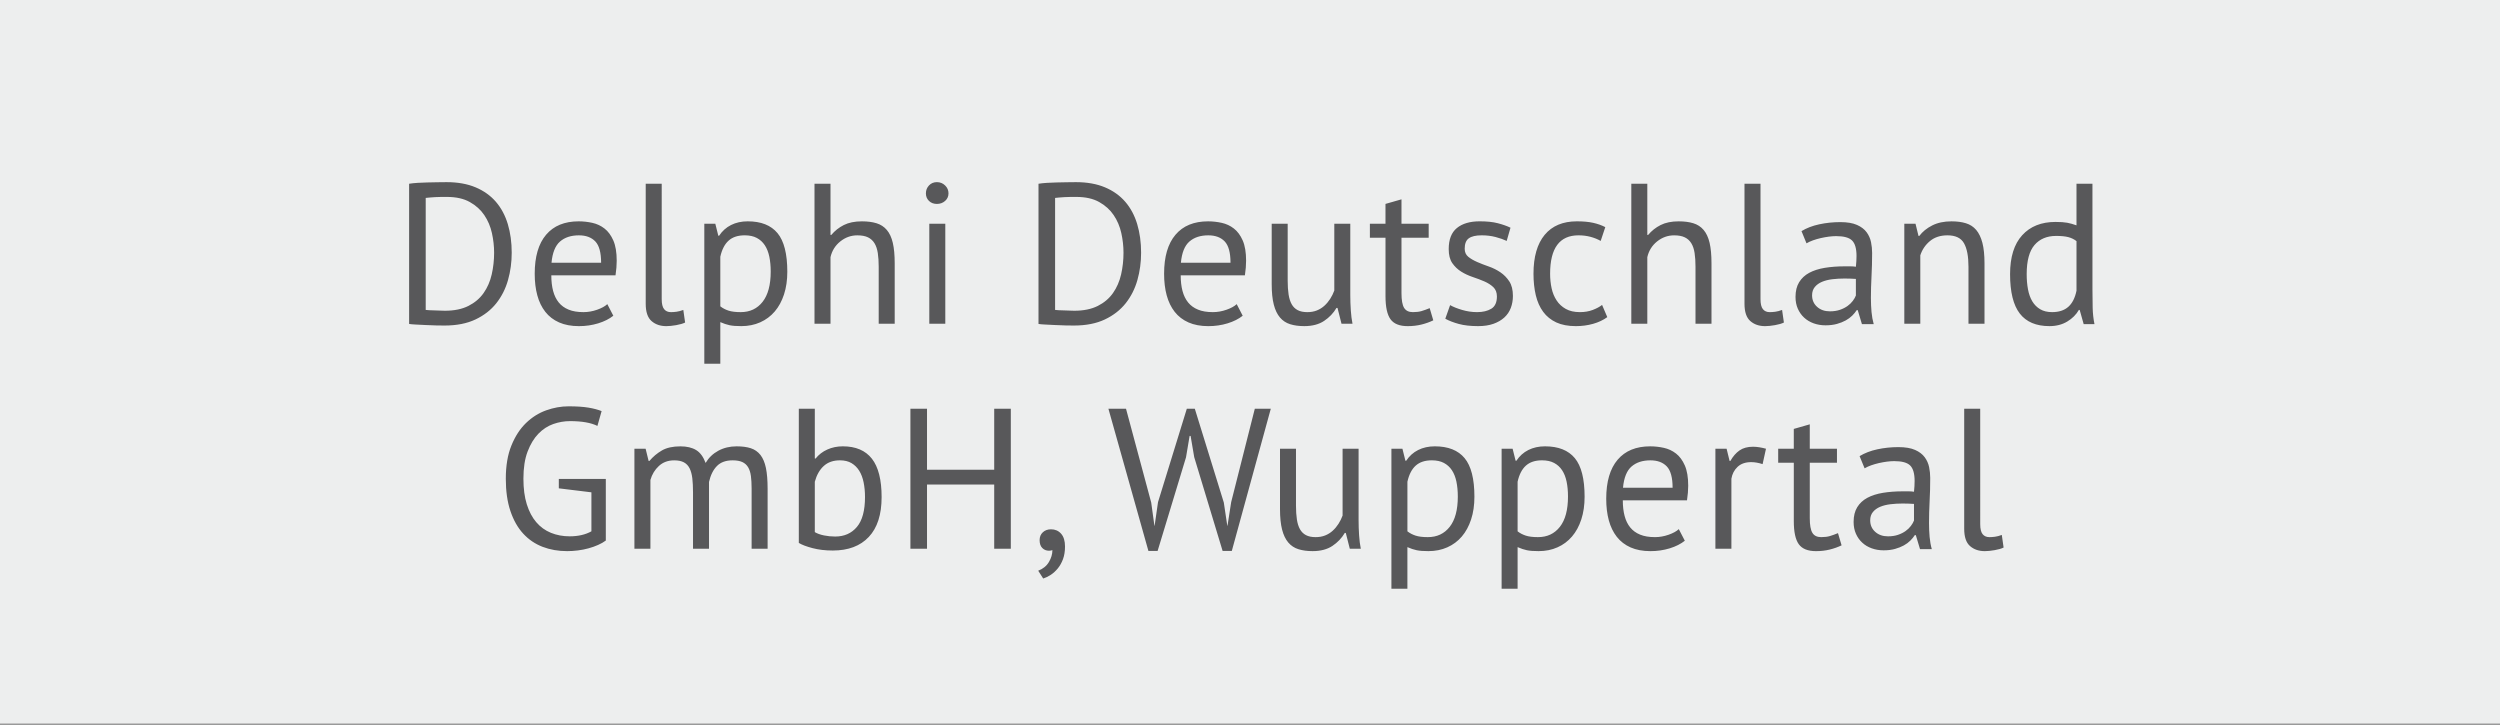 <?xml version="1.0" encoding="utf-8"?>
<!-- Generator: Adobe Illustrator 16.0.4, SVG Export Plug-In . SVG Version: 6.00 Build 0)  -->
<!DOCTYPE svg PUBLIC "-//W3C//DTD SVG 1.0//EN" "http://www.w3.org/TR/2001/REC-SVG-20010904/DTD/svg10.dtd">
<svg version="1.0" id="Ebene_1" xmlns="http://www.w3.org/2000/svg" xmlns:xlink="http://www.w3.org/1999/xlink" x="0px" y="0px"
	 width="200px" height="57.984px" viewBox="0 0 200 57.984" enable-background="new 0 0 200 57.984" xml:space="preserve">
<rect x="0" y="0" width="200" height="57.984" fill="#808080" stroke="none"/>
<rect y="-0.093" fill="#EDEEEE" width="200" height="57.983"/>
<g>
	<defs>
		<rect id="SVGID_1_" y="-0.093" width="200" height="57.983"/>
	</defs>
	<clipPath id="SVGID_2_">
		<use xlink:href="#SVGID_1_"  overflow="visible"/>
	</clipPath>
	<path clip-path="url(#SVGID_2_)" fill="#58585A" d="M158.416,32.699h-1.28v9.6c0,0.651,0.153,1.112,0.464,1.384
		c0.309,0.272,0.704,0.408,1.184,0.408c0.225,0,0.488-0.027,0.793-0.08c0.304-0.053,0.541-0.122,0.711-0.208l-0.144-1.008
		c-0.202,0.075-0.384,0.123-0.544,0.144c-0.16,0.022-0.311,0.032-0.447,0.032c-0.236,0-0.416-0.08-0.545-0.24
		c-0.128-0.159-0.191-0.426-0.191-0.8V32.699z M150.016,42.546c-0.268-0.24-0.4-0.546-0.4-0.92c0-0.266,0.072-0.488,0.217-0.664
		c0.144-0.176,0.336-0.315,0.576-0.416c0.239-0.101,0.517-0.17,0.832-0.208c0.313-0.037,0.637-0.056,0.967-0.056
		c0.149,0,0.302,0.003,0.457,0.008c0.154,0.006,0.306,0.014,0.455,0.023v1.328c-0.053,0.14-0.135,0.283-0.248,0.433
		c-0.111,0.149-0.254,0.286-0.424,0.408s-0.373,0.224-0.607,0.304c-0.235,0.08-0.502,0.12-0.801,0.12
		C150.623,42.907,150.281,42.787,150.016,42.546 M149.168,37.466c0.148-0.088,0.322-0.167,0.52-0.239
		c0.197-0.07,0.405-0.131,0.624-0.181c0.218-0.049,0.433-0.087,0.64-0.115c0.209-0.026,0.402-0.041,0.584-0.041
		c0.619,0,1.045,0.117,1.281,0.353c0.233,0.234,0.352,0.646,0.352,1.231c0,0.256-0.016,0.544-0.049,0.864
		c-0.149-0.021-0.295-0.032-0.439-0.032h-0.439c-0.588,0-1.123,0.04-1.608,0.12c-0.486,0.08-0.902,0.214-1.248,0.4
		c-0.347,0.187-0.616,0.438-0.808,0.752c-0.192,0.314-0.289,0.707-0.289,1.176c0,0.352,0.062,0.667,0.185,0.944
		c0.122,0.277,0.29,0.515,0.504,0.712c0.213,0.198,0.466,0.35,0.761,0.456c0.293,0.106,0.609,0.16,0.951,0.16
		s0.645-0.037,0.912-0.112c0.266-0.075,0.501-0.168,0.704-0.28c0.202-0.112,0.376-0.24,0.521-0.384
		c0.144-0.145,0.264-0.29,0.359-0.44h0.08l0.336,1.12h0.943c-0.086-0.298-0.143-0.624-0.176-0.976
		c-0.031-0.353-0.047-0.726-0.047-1.12c0-0.544,0.016-1.12,0.047-1.729c0.033-0.607,0.049-1.231,0.049-1.871
		c0-0.288-0.03-0.576-0.088-0.864c-0.06-0.288-0.176-0.552-0.353-0.792c-0.176-0.24-0.433-0.436-0.769-0.584
		c-0.336-0.149-0.781-0.225-1.336-0.225c-0.586,0-1.149,0.06-1.688,0.177c-0.539,0.117-1.011,0.299-1.416,0.544L149.168,37.466z
		 M142.256,37.018h1.248v4.673c0,0.863,0.133,1.479,0.4,1.848c0.267,0.368,0.725,0.552,1.375,0.552c0.396,0,0.764-0.043,1.104-0.128
		s0.655-0.197,0.944-0.336l-0.289-0.976c-0.234,0.096-0.447,0.174-0.639,0.231c-0.193,0.06-0.428,0.088-0.705,0.088
		c-0.33,0-0.564-0.114-0.703-0.344c-0.14-0.229-0.209-0.621-0.209-1.176v-4.433h2.176v-1.12h-2.176v-1.951l-1.279,0.367v1.584
		h-1.248V37.018z M141.279,35.898c-0.384-0.105-0.73-0.159-1.039-0.159c-0.438,0-0.797,0.099-1.08,0.296
		c-0.283,0.198-0.525,0.478-0.729,0.84h-0.064l-0.239-0.977h-0.896v8h1.28v-5.6c0.064-0.384,0.229-0.701,0.496-0.952
		c0.268-0.25,0.629-0.376,1.088-0.376c0.288,0,0.592,0.055,0.912,0.16L141.279,35.898z M133.344,37.314
		c0.309,0.326,0.464,0.895,0.464,1.704h-3.968c0.074-0.8,0.301-1.364,0.68-1.695c0.379-0.33,0.883-0.496,1.512-0.496
		C132.597,36.827,133.035,36.99,133.344,37.314 M134.304,42.331c-0.181,0.171-0.453,0.32-0.815,0.448
		c-0.363,0.128-0.726,0.191-1.088,0.191c-0.47,0-0.867-0.065-1.193-0.2c-0.324-0.133-0.588-0.324-0.791-0.575
		c-0.203-0.25-0.353-0.558-0.448-0.92c-0.097-0.362-0.144-0.778-0.144-1.248h5.135c0.064-0.427,0.097-0.816,0.097-1.168
		c0-0.673-0.091-1.214-0.272-1.624c-0.181-0.41-0.416-0.729-0.703-0.952c-0.289-0.225-0.613-0.376-0.977-0.456
		s-0.725-0.12-1.088-0.12c-1.131,0-2,0.357-2.607,1.072c-0.608,0.715-0.912,1.755-0.912,3.119c0,0.641,0.068,1.217,0.207,1.729
		c0.14,0.512,0.353,0.952,0.641,1.32c0.288,0.367,0.656,0.65,1.104,0.848c0.448,0.197,0.977,0.296,1.584,0.296
		c0.545,0,1.06-0.075,1.545-0.224c0.484-0.149,0.888-0.353,1.207-0.608L134.304,42.331z M124.328,37.035
		c0.262,0.139,0.475,0.333,0.64,0.584c0.166,0.251,0.286,0.555,0.36,0.912s0.111,0.755,0.111,1.191c0,1.067-0.216,1.875-0.648,2.424
		c-0.432,0.551-1.016,0.824-1.752,0.824c-0.404,0-0.729-0.04-0.976-0.12c-0.245-0.08-0.464-0.193-0.655-0.344v-3.968
		c0.127-0.576,0.35-1.005,0.664-1.288c0.314-0.282,0.744-0.424,1.287-0.424C123.744,36.827,124.066,36.895,124.328,37.035
		 M120.128,47.098h1.28V43.77c0.267,0.118,0.515,0.2,0.744,0.248c0.229,0.049,0.541,0.072,0.936,0.072
		c0.555,0,1.059-0.101,1.512-0.304c0.454-0.202,0.84-0.49,1.16-0.864c0.32-0.373,0.568-0.829,0.744-1.368
		c0.176-0.538,0.264-1.144,0.264-1.815c0-1.43-0.261-2.458-0.783-3.088s-1.318-0.944-2.385-0.944c-0.501,0-0.945,0.099-1.336,0.296
		c-0.389,0.197-0.706,0.483-0.952,0.856h-0.063l-0.24-0.961h-0.88V47.098z M115.513,37.035c0.261,0.139,0.474,0.333,0.64,0.584
		s0.285,0.555,0.36,0.912c0.074,0.357,0.112,0.755,0.112,1.191c0,1.067-0.217,1.875-0.648,2.424
		c-0.432,0.551-1.016,0.824-1.752,0.824c-0.406,0-0.73-0.04-0.977-0.12c-0.245-0.08-0.463-0.193-0.655-0.344v-3.968
		c0.128-0.576,0.349-1.005,0.664-1.288c0.313-0.282,0.743-0.424,1.288-0.424C114.929,36.827,115.25,36.895,115.513,37.035
		 M111.312,47.098h1.28V43.77c0.267,0.118,0.515,0.2,0.744,0.248c0.229,0.049,0.541,0.072,0.936,0.072
		c0.554,0,1.058-0.101,1.513-0.304c0.453-0.202,0.84-0.49,1.16-0.864c0.319-0.373,0.567-0.829,0.743-1.368
		c0.177-0.538,0.265-1.144,0.265-1.815c0-1.43-0.262-2.458-0.785-3.088c-0.522-0.63-1.317-0.944-2.383-0.944
		c-0.502,0-0.947,0.099-1.336,0.296c-0.391,0.197-0.707,0.483-0.953,0.856h-0.063l-0.239-0.961h-0.881V47.098z M102.4,35.898v4.832
		c0,0.662,0.057,1.208,0.168,1.641c0.112,0.432,0.277,0.775,0.496,1.032c0.219,0.256,0.49,0.435,0.816,0.535
		c0.324,0.102,0.701,0.152,1.128,0.152c0.64,0,1.168-0.139,1.584-0.416s0.746-0.624,0.991-1.04h0.08l0.32,1.264h0.881
		c-0.064-0.309-0.11-0.669-0.137-1.079c-0.027-0.41-0.04-0.809-0.04-1.192v-5.729h-1.28v5.345c-0.086,0.234-0.194,0.456-0.328,0.664
		c-0.133,0.208-0.287,0.392-0.463,0.552s-0.377,0.286-0.601,0.376c-0.224,0.091-0.479,0.136-0.769,0.136
		c-0.31,0-0.565-0.053-0.768-0.16c-0.203-0.105-0.363-0.264-0.48-0.472s-0.199-0.469-0.247-0.784
		c-0.048-0.313-0.072-0.68-0.072-1.096v-4.561H102.4z M90.081,32.699h-1.408l3.2,11.376h0.736l2.272-7.488l0.288-1.712h0.08
		l0.288,1.696l2.272,7.504h0.736l3.119-11.376h-1.279l-1.891,7.472L98.2,42.058h-0.017l-0.278-1.855l-2.32-7.504h-0.64l-2.304,7.472
		l-0.272,1.888h-0.016l-0.256-1.855L90.081,32.699z M83.385,43.842c0.144,0.145,0.322,0.216,0.536,0.216
		c0.085,0,0.176-0.016,0.272-0.048c0,0.32-0.094,0.637-0.28,0.952c-0.187,0.315-0.472,0.547-0.856,0.696l0.4,0.624
		c0.202-0.064,0.405-0.163,0.608-0.296c0.202-0.135,0.389-0.305,0.56-0.513c0.17-0.208,0.309-0.456,0.416-0.744
		c0.106-0.287,0.16-0.624,0.16-1.008c0-0.447-0.104-0.789-0.312-1.023s-0.478-0.353-0.808-0.353c-0.267,0-0.486,0.08-0.656,0.24
		c-0.171,0.16-0.256,0.368-0.256,0.624C83.169,43.489,83.241,43.699,83.385,43.842 M79.537,43.898h1.328V32.699h-1.328v4.88h-5.376
		v-4.88h-1.328v11.199h1.328v-5.136h5.376V43.898z M68.121,37.05c0.25,0.149,0.456,0.353,0.616,0.608
		c0.16,0.256,0.277,0.565,0.352,0.928c0.074,0.363,0.112,0.752,0.112,1.168c0,1.088-0.216,1.888-0.648,2.4
		c-0.432,0.512-1.011,0.768-1.736,0.768c-0.31,0-0.608-0.029-0.896-0.088c-0.288-0.058-0.534-0.146-0.736-0.264v-4.032
		c0.149-0.544,0.389-0.965,0.72-1.264c0.33-0.299,0.762-0.448,1.296-0.448C67.562,36.827,67.87,36.902,68.121,37.05 M63.905,43.434
		c0.245,0.15,0.61,0.288,1.096,0.416c0.485,0.128,1.026,0.192,1.624,0.192c1.237,0,2.197-0.362,2.88-1.088
		c0.682-0.726,1.024-1.786,1.024-3.185c0-1.386-0.259-2.409-0.776-3.071c-0.518-0.661-1.294-0.992-2.328-0.992
		c-0.448,0-0.862,0.086-1.24,0.256c-0.379,0.171-0.691,0.411-0.936,0.72h-0.064v-3.983h-1.28V43.434z M56.721,43.898v-5.344
		c0.128-0.554,0.341-0.98,0.64-1.279c0.298-0.299,0.714-0.448,1.248-0.448c0.32,0,0.578,0.046,0.776,0.136
		c0.197,0.091,0.352,0.23,0.464,0.416c0.112,0.188,0.186,0.422,0.224,0.704c0.037,0.283,0.056,0.616,0.056,1v4.815h1.28v-4.8
		c0-0.672-0.046-1.226-0.136-1.664c-0.091-0.437-0.238-0.783-0.44-1.04c-0.203-0.256-0.459-0.434-0.768-0.535
		c-0.31-0.102-0.688-0.152-1.136-0.152c-0.544,0-1.032,0.118-1.464,0.352c-0.432,0.235-0.771,0.561-1.016,0.977
		c-0.182-0.49-0.435-0.835-0.76-1.032c-0.326-0.197-0.744-0.296-1.256-0.296c-0.608,0-1.102,0.11-1.48,0.328
		c-0.379,0.219-0.712,0.499-1,0.84h-0.064l-0.24-0.977h-0.896v8h1.28v-5.504c0.128-0.447,0.354-0.82,0.68-1.119
		c0.325-0.299,0.733-0.448,1.224-0.448c0.32,0,0.578,0.054,0.776,0.16c0.197,0.106,0.349,0.267,0.456,0.479
		c0.106,0.214,0.178,0.479,0.216,0.792c0.037,0.315,0.056,0.687,0.056,1.112v4.527H56.721z M44.705,39.067l2.608,0.319v3.12
		c-0.479,0.267-1.059,0.4-1.739,0.4c-0.543,0-1.042-0.094-1.5-0.28c-0.457-0.186-0.848-0.469-1.172-0.848
		c-0.325-0.378-0.577-0.856-0.758-1.433c-0.181-0.576-0.271-1.259-0.271-2.048c0-0.864,0.112-1.589,0.336-2.176
		c0.224-0.586,0.512-1.062,0.864-1.424s0.749-0.621,1.192-0.776c0.443-0.154,0.888-0.231,1.336-0.231
		c0.949,0,1.68,0.128,2.192,0.384l0.336-1.185c-0.288-0.117-0.64-0.21-1.056-0.279s-0.944-0.104-1.584-0.104
		c-0.598,0-1.195,0.107-1.792,0.32c-0.597,0.214-1.136,0.552-1.616,1.016s-0.869,1.064-1.168,1.8
		c-0.299,0.736-0.448,1.622-0.448,2.656c0,0.992,0.122,1.854,0.368,2.584c0.245,0.731,0.586,1.334,1.024,1.809
		c0.437,0.475,0.954,0.826,1.552,1.056c0.597,0.229,1.253,0.344,1.968,0.344c0.277,0,0.562-0.019,0.856-0.056
		c0.293-0.037,0.576-0.093,0.848-0.168c0.272-0.074,0.528-0.165,0.768-0.272c0.24-0.105,0.445-0.224,0.616-0.352v-4.929h-3.76
		V39.067z"/>
	<path clip-path="url(#SVGID_2_)" fill="#58585A" d="M163.215,24.739c-0.262-0.155-0.472-0.365-0.632-0.633
		c-0.16-0.267-0.274-0.587-0.344-0.96c-0.07-0.373-0.104-0.778-0.104-1.216c0-1.066,0.209-1.843,0.625-2.328
		c0.416-0.484,0.991-0.728,1.728-0.728c0.405,0,0.729,0.032,0.976,0.096c0.245,0.064,0.465,0.171,0.656,0.32v3.968
		c-0.118,0.576-0.336,1.006-0.656,1.288c-0.32,0.283-0.752,0.424-1.296,0.424C163.793,24.97,163.477,24.893,163.215,24.739
		 M167.398,14.699h-1.279v3.328c-0.268-0.097-0.516-0.165-0.744-0.208c-0.23-0.043-0.542-0.064-0.936-0.064
		c-1.131,0-2.02,0.355-2.664,1.064c-0.646,0.709-0.969,1.747-0.969,3.111c0,1.43,0.258,2.48,0.776,3.152
		c0.517,0.672,1.31,1.008,2.376,1.008c0.544,0,1.018-0.123,1.424-0.368c0.405-0.245,0.715-0.555,0.928-0.928h0.064l0.32,1.136h0.863
		c-0.086-0.427-0.133-0.86-0.144-1.304c-0.011-0.442-0.017-0.936-0.017-1.48V14.699z M158.76,25.898v-4.831
		c0-0.661-0.057-1.208-0.168-1.641c-0.113-0.432-0.279-0.775-0.496-1.032c-0.22-0.256-0.494-0.434-0.824-0.535
		c-0.332-0.102-0.715-0.152-1.152-0.152c-0.598,0-1.111,0.109-1.544,0.328s-0.776,0.499-1.032,0.84h-0.064l-0.239-0.977h-0.896v8
		h1.279v-5.472c0.148-0.459,0.408-0.84,0.775-1.144c0.369-0.305,0.834-0.456,1.4-0.456c0.641,0,1.08,0.211,1.32,0.632
		s0.359,1.048,0.359,1.88v4.56H158.76z M145.367,24.546c-0.268-0.24-0.4-0.547-0.4-0.92c0-0.267,0.072-0.488,0.217-0.664
		c0.144-0.176,0.336-0.315,0.576-0.416c0.239-0.101,0.516-0.17,0.832-0.208c0.314-0.037,0.637-0.056,0.967-0.056
		c0.149,0,0.301,0.003,0.457,0.008c0.154,0.006,0.307,0.013,0.455,0.023v1.328c-0.053,0.14-0.136,0.283-0.248,0.433
		c-0.111,0.148-0.252,0.285-0.424,0.408c-0.171,0.122-0.373,0.224-0.607,0.304c-0.235,0.08-0.502,0.12-0.801,0.12
		C145.975,24.907,145.635,24.787,145.367,24.546 M144.52,19.466c0.148-0.088,0.322-0.167,0.52-0.239
		c0.197-0.07,0.405-0.131,0.624-0.181c0.22-0.049,0.433-0.087,0.64-0.115c0.209-0.026,0.403-0.041,0.584-0.041
		c0.619,0,1.045,0.117,1.28,0.353c0.235,0.234,0.353,0.645,0.353,1.231c0,0.256-0.017,0.544-0.049,0.864
		c-0.148-0.021-0.295-0.032-0.439-0.032h-0.439c-0.588,0-1.123,0.04-1.609,0.12c-0.484,0.08-0.9,0.213-1.248,0.4
		c-0.346,0.187-0.615,0.438-0.807,0.752c-0.193,0.314-0.289,0.707-0.289,1.176c0,0.352,0.062,0.667,0.185,0.944
		c0.123,0.276,0.291,0.515,0.504,0.712s0.467,0.349,0.76,0.456c0.293,0.106,0.611,0.16,0.952,0.16s0.645-0.038,0.912-0.112
		c0.268-0.075,0.501-0.168,0.704-0.28c0.202-0.112,0.376-0.24,0.521-0.384c0.144-0.145,0.264-0.29,0.359-0.44h0.08l0.336,1.12h0.943
		c-0.084-0.299-0.144-0.624-0.176-0.976c-0.031-0.353-0.048-0.726-0.048-1.12c0-0.544,0.017-1.12,0.048-1.729
		c0.032-0.607,0.049-1.231,0.049-1.871c0-0.288-0.029-0.576-0.088-0.864c-0.06-0.288-0.177-0.552-0.353-0.792
		c-0.177-0.24-0.433-0.436-0.769-0.584c-0.336-0.149-0.78-0.225-1.336-0.225c-0.586,0-1.148,0.06-1.688,0.177
		c-0.539,0.116-1.012,0.299-1.416,0.544L144.52,19.466z M140.839,14.699h-1.28v9.6c0,0.651,0.155,1.112,0.465,1.384
		c0.309,0.272,0.703,0.408,1.184,0.408c0.225,0,0.488-0.027,0.792-0.08c0.304-0.054,0.541-0.123,0.712-0.208l-0.145-1.008
		c-0.202,0.075-0.383,0.123-0.543,0.144c-0.16,0.022-0.31,0.032-0.448,0.032c-0.235,0-0.416-0.08-0.544-0.24
		c-0.128-0.159-0.192-0.427-0.192-0.8V14.699z M136.919,25.898v-4.831c0-0.661-0.05-1.208-0.151-1.641
		c-0.102-0.432-0.262-0.775-0.48-1.032c-0.218-0.256-0.493-0.434-0.824-0.535c-0.33-0.102-0.72-0.152-1.168-0.152
		c-0.576,0-1.058,0.099-1.447,0.296s-0.723,0.461-1,0.792h-0.064v-4.096h-1.28v11.199h1.28v-5.327
		c0.117-0.513,0.379-0.932,0.783-1.257c0.406-0.324,0.859-0.487,1.361-0.487c0.352,0,0.637,0.053,0.855,0.16
		c0.219,0.106,0.393,0.264,0.52,0.472c0.129,0.208,0.217,0.47,0.264,0.784c0.049,0.314,0.072,0.68,0.072,1.096v4.56H136.919z
		 M128.167,24.394c-0.192,0.15-0.44,0.283-0.744,0.4s-0.647,0.176-1.032,0.176c-0.447,0-0.824-0.085-1.127-0.256
		c-0.305-0.17-0.55-0.396-0.736-0.68c-0.186-0.283-0.32-0.608-0.4-0.977c-0.08-0.367-0.119-0.755-0.119-1.16
		c0-2.048,0.758-3.071,2.271-3.071c0.342,0,0.662,0.04,0.96,0.12c0.299,0.08,0.571,0.188,0.815,0.328l0.368-1.104
		c-0.288-0.149-0.61-0.264-0.968-0.344s-0.792-0.12-1.305-0.12c-1.119,0-1.978,0.36-2.575,1.08c-0.597,0.72-0.896,1.758-0.896,3.111
		c0,0.63,0.062,1.203,0.184,1.721c0.123,0.517,0.32,0.96,0.592,1.328c0.271,0.367,0.622,0.65,1.048,0.848
		c0.427,0.197,0.95,0.296,1.568,0.296c0.479,0,0.938-0.061,1.376-0.184s0.816-0.302,1.136-0.536L128.167,24.394z M119.305,24.699
		c-0.3,0.181-0.679,0.271-1.137,0.271c-0.406,0-0.806-0.059-1.199-0.176c-0.396-0.117-0.716-0.245-0.961-0.384l-0.384,1.088
		c0.288,0.16,0.646,0.299,1.072,0.416c0.426,0.117,0.944,0.176,1.552,0.176c0.469,0,0.877-0.061,1.225-0.184
		c0.346-0.123,0.637-0.291,0.871-0.504c0.234-0.214,0.408-0.47,0.521-0.769s0.168-0.618,0.168-0.96c0-0.479-0.097-0.867-0.288-1.16
		s-0.43-0.536-0.712-0.728c-0.283-0.192-0.593-0.348-0.929-0.464c-0.336-0.117-0.646-0.237-0.928-0.36
		c-0.283-0.123-0.52-0.261-0.712-0.416s-0.288-0.371-0.288-0.648c0-0.395,0.109-0.672,0.328-0.831c0.219-0.16,0.562-0.24,1.032-0.24
		c0.394,0,0.765,0.046,1.112,0.136c0.346,0.091,0.642,0.195,0.888,0.312l0.304-1.057c-0.287-0.139-0.627-0.258-1.016-0.359
		c-0.391-0.102-0.872-0.152-1.448-0.152c-0.778,0-1.387,0.179-1.823,0.536c-0.438,0.357-0.656,0.92-0.656,1.688
		c0,0.471,0.096,0.843,0.287,1.12c0.192,0.277,0.43,0.504,0.713,0.68c0.281,0.177,0.592,0.32,0.928,0.433s0.645,0.229,0.928,0.352
		c0.282,0.123,0.52,0.275,0.712,0.456c0.192,0.183,0.288,0.433,0.288,0.752C119.752,24.192,119.602,24.517,119.305,24.699
		 M109.592,19.018h1.248v4.673c0,0.863,0.133,1.479,0.4,1.848c0.266,0.368,0.725,0.552,1.376,0.552c0.394,0,0.762-0.043,1.104-0.128
		c0.34-0.085,0.655-0.197,0.943-0.336l-0.288-0.976c-0.235,0.096-0.448,0.174-0.64,0.231c-0.192,0.06-0.428,0.088-0.704,0.088
		c-0.331,0-0.565-0.115-0.704-0.344c-0.139-0.229-0.208-0.621-0.208-1.176v-4.433h2.176v-1.12h-2.176v-1.951l-1.28,0.367v1.584
		h-1.248V19.018z M101.736,17.898v4.832c0,0.661,0.056,1.208,0.168,1.641c0.111,0.432,0.277,0.775,0.496,1.032
		c0.219,0.256,0.49,0.435,0.816,0.535c0.324,0.102,0.7,0.152,1.127,0.152c0.641,0,1.168-0.139,1.584-0.416s0.748-0.624,0.992-1.04
		H107l0.32,1.264h0.88c-0.063-0.309-0.108-0.669-0.136-1.079c-0.027-0.411-0.041-0.809-0.041-1.192v-5.729h-1.279v5.345
		c-0.085,0.234-0.195,0.456-0.328,0.664c-0.134,0.208-0.288,0.392-0.464,0.552c-0.177,0.16-0.376,0.285-0.601,0.376
		c-0.224,0.091-0.479,0.136-0.768,0.136c-0.309,0-0.564-0.053-0.768-0.16c-0.203-0.106-0.363-0.264-0.48-0.472
		s-0.199-0.469-0.248-0.784c-0.048-0.313-0.072-0.68-0.072-1.096v-4.561H101.736z M97.976,19.314
		c0.309,0.325,0.464,0.895,0.464,1.704h-3.968c0.075-0.8,0.301-1.364,0.68-1.695c0.379-0.331,0.883-0.496,1.512-0.496
		C97.229,18.827,97.667,18.99,97.976,19.314 M98.936,24.331c-0.181,0.171-0.453,0.32-0.816,0.448s-0.725,0.191-1.088,0.191
		c-0.469,0-0.867-0.065-1.192-0.2c-0.325-0.133-0.589-0.324-0.792-0.575c-0.203-0.251-0.352-0.558-0.448-0.92
		c-0.096-0.363-0.144-0.779-0.144-1.248h5.136c0.064-0.427,0.096-0.816,0.096-1.168c0-0.673-0.091-1.214-0.272-1.624
		S99,18.506,98.712,18.283c-0.288-0.225-0.613-0.376-0.976-0.456c-0.363-0.08-0.725-0.12-1.088-0.12c-1.131,0-2,0.356-2.608,1.072
		c-0.608,0.715-0.912,1.755-0.912,3.119c0,0.641,0.069,1.217,0.208,1.729c0.139,0.512,0.352,0.952,0.64,1.32
		c0.288,0.367,0.656,0.65,1.104,0.848c0.448,0.197,0.976,0.296,1.584,0.296c0.544,0,1.059-0.075,1.544-0.224
		c0.485-0.149,0.888-0.353,1.208-0.608L98.936,24.331z M87.936,16.163c0.485,0.271,0.872,0.621,1.16,1.048s0.491,0.904,0.608,1.432
		c0.117,0.528,0.176,1.054,0.176,1.576c0,0.598-0.064,1.176-0.192,1.736c-0.128,0.56-0.344,1.056-0.648,1.488
		c-0.304,0.432-0.709,0.775-1.216,1.031c-0.507,0.256-1.133,0.385-1.88,0.385c-0.053,0-0.155-0.004-0.304-0.009
		s-0.304-0.011-0.464-0.016c-0.16-0.005-0.315-0.01-0.464-0.016c-0.149-0.006-0.251-0.014-0.304-0.024v-8.96
		c0.075-0.01,0.179-0.021,0.312-0.032c0.133-0.01,0.28-0.021,0.44-0.032c0.16-0.011,0.323-0.016,0.488-0.016h0.456
		C86.84,15.754,87.451,15.89,87.936,16.163 M83.08,25.915c0.107,0.021,0.283,0.037,0.528,0.048c0.245,0.011,0.512,0.024,0.8,0.04
		s0.568,0.027,0.84,0.032s0.493,0.008,0.664,0.008c0.971,0,1.797-0.163,2.48-0.488s1.237-0.757,1.664-1.296
		c0.427-0.539,0.739-1.157,0.936-1.855c0.197-0.699,0.296-1.428,0.296-2.185c0-0.832-0.104-1.594-0.312-2.288
		c-0.208-0.692-0.525-1.288-0.952-1.784c-0.427-0.495-0.968-0.882-1.624-1.159c-0.656-0.277-1.432-0.416-2.328-0.416
		c-0.224,0-0.467,0.003-0.728,0.008c-0.261,0.005-0.528,0.011-0.8,0.016c-0.272,0.006-0.533,0.017-0.784,0.032
		s-0.477,0.04-0.68,0.072V25.915z M74.32,16.075c0.166,0.16,0.376,0.239,0.632,0.239s0.475-0.079,0.656-0.239
		c0.182-0.16,0.272-0.362,0.272-0.608c0-0.245-0.09-0.456-0.272-0.632c-0.181-0.176-0.4-0.264-0.656-0.264s-0.466,0.088-0.632,0.264
		c-0.165,0.176-0.248,0.387-0.248,0.632C74.072,15.712,74.155,15.915,74.32,16.075 M74.344,25.898h1.28v-8h-1.28V25.898z
		 M71.576,25.898v-4.831c0-0.661-0.05-1.208-0.152-1.641c-0.101-0.432-0.261-0.775-0.48-1.032c-0.218-0.256-0.493-0.434-0.824-0.535
		c-0.33-0.102-0.72-0.152-1.168-0.152c-0.576,0-1.058,0.099-1.448,0.296c-0.389,0.197-0.722,0.461-1,0.792H66.44v-4.096h-1.28
		v11.199h1.28v-5.327c0.118-0.513,0.379-0.932,0.784-1.257c0.406-0.324,0.859-0.487,1.36-0.487c0.352,0,0.638,0.053,0.856,0.16
		c0.219,0.106,0.392,0.264,0.52,0.472s0.216,0.47,0.264,0.784s0.072,0.68,0.072,1.096v4.56H71.576z M60.545,19.035
		c0.261,0.139,0.474,0.333,0.64,0.584c0.165,0.251,0.285,0.555,0.36,0.912c0.074,0.356,0.112,0.755,0.112,1.191
		c0,1.067-0.216,1.875-0.648,2.424c-0.432,0.55-1.016,0.824-1.752,0.824c-0.406,0-0.731-0.04-0.976-0.12
		c-0.246-0.08-0.464-0.193-0.656-0.344v-3.968c0.128-0.576,0.349-1.005,0.664-1.288c0.314-0.283,0.744-0.424,1.288-0.424
		C59.961,18.827,60.283,18.895,60.545,19.035 M56.345,29.098h1.28V25.77c0.266,0.117,0.514,0.2,0.744,0.248
		c0.229,0.049,0.541,0.072,0.936,0.072c0.554,0,1.058-0.102,1.512-0.304c0.453-0.203,0.84-0.49,1.16-0.864
		c0.32-0.373,0.568-0.829,0.744-1.368c0.176-0.538,0.264-1.144,0.264-1.815c0-1.43-0.262-2.459-0.784-3.088
		c-0.523-0.63-1.318-0.944-2.384-0.944c-0.502,0-0.947,0.099-1.336,0.296c-0.39,0.197-0.707,0.483-0.952,0.856h-0.064l-0.24-0.961
		h-0.88V29.098z M52.937,14.699h-1.28v9.6c0,0.651,0.154,1.112,0.464,1.384c0.309,0.272,0.704,0.408,1.184,0.408
		c0.224,0,0.488-0.027,0.792-0.08c0.304-0.054,0.541-0.123,0.712-0.208l-0.144-1.008c-0.203,0.075-0.384,0.123-0.544,0.144
		c-0.16,0.022-0.31,0.032-0.448,0.032c-0.235,0-0.416-0.08-0.544-0.24c-0.128-0.159-0.192-0.427-0.192-0.8V14.699z M47.625,19.314
		c0.309,0.325,0.464,0.895,0.464,1.704h-3.968c0.074-0.8,0.301-1.364,0.68-1.695c0.378-0.331,0.882-0.496,1.512-0.496
		C46.878,18.827,47.315,18.99,47.625,19.314 M48.585,24.331c-0.182,0.171-0.454,0.32-0.816,0.448
		c-0.363,0.128-0.726,0.191-1.088,0.191c-0.47,0-0.867-0.065-1.192-0.2c-0.326-0.133-0.59-0.324-0.792-0.575
		c-0.203-0.251-0.352-0.558-0.448-0.92c-0.096-0.363-0.144-0.779-0.144-1.248h5.136c0.064-0.427,0.096-0.816,0.096-1.168
		c0-0.673-0.091-1.214-0.272-1.624c-0.182-0.41-0.416-0.729-0.704-0.952c-0.288-0.225-0.614-0.376-0.976-0.456
		c-0.363-0.08-0.726-0.12-1.088-0.12c-1.131,0-2,0.356-2.608,1.072c-0.608,0.715-0.912,1.755-0.912,3.119
		c0,0.641,0.069,1.217,0.208,1.729c0.138,0.512,0.352,0.952,0.64,1.32c0.288,0.367,0.656,0.65,1.104,0.848
		c0.448,0.197,0.976,0.296,1.584,0.296c0.544,0,1.058-0.075,1.544-0.224c0.485-0.149,0.888-0.353,1.208-0.608L48.585,24.331z
		 M37.585,16.163c0.485,0.271,0.872,0.621,1.16,1.048s0.491,0.904,0.608,1.432c0.117,0.528,0.176,1.054,0.176,1.576
		c0,0.598-0.064,1.176-0.192,1.736c-0.128,0.56-0.344,1.056-0.648,1.488c-0.304,0.432-0.709,0.775-1.216,1.031
		s-1.133,0.385-1.88,0.385c-0.053,0-0.155-0.004-0.304-0.009s-0.304-0.011-0.464-0.016c-0.16-0.005-0.315-0.01-0.464-0.016
		c-0.15-0.006-0.251-0.014-0.304-0.024v-8.96c0.074-0.01,0.179-0.021,0.312-0.032c0.133-0.01,0.28-0.021,0.44-0.032
		c0.16-0.011,0.322-0.016,0.488-0.016h0.456C36.489,15.754,37.099,15.89,37.585,16.163 M32.729,25.915
		c0.107,0.021,0.283,0.037,0.528,0.048c0.245,0.011,0.512,0.024,0.8,0.04s0.568,0.027,0.84,0.032s0.493,0.008,0.664,0.008
		c0.971,0,1.797-0.163,2.48-0.488s1.237-0.757,1.664-1.296c0.426-0.539,0.739-1.157,0.936-1.855
		c0.197-0.699,0.296-1.428,0.296-2.185c0-0.832-0.104-1.594-0.312-2.288c-0.208-0.692-0.526-1.288-0.952-1.784
		c-0.427-0.495-0.968-0.882-1.624-1.159c-0.656-0.277-1.432-0.416-2.328-0.416c-0.224,0-0.467,0.003-0.728,0.008
		c-0.261,0.005-0.528,0.011-0.8,0.016c-0.272,0.006-0.534,0.017-0.784,0.032c-0.251,0.016-0.478,0.04-0.68,0.072V25.915z"/>
</g>
<g>
</g>
<g>
</g>
<g>
</g>
<g>
</g>
<g>
</g>
<g>
</g>
</svg>
